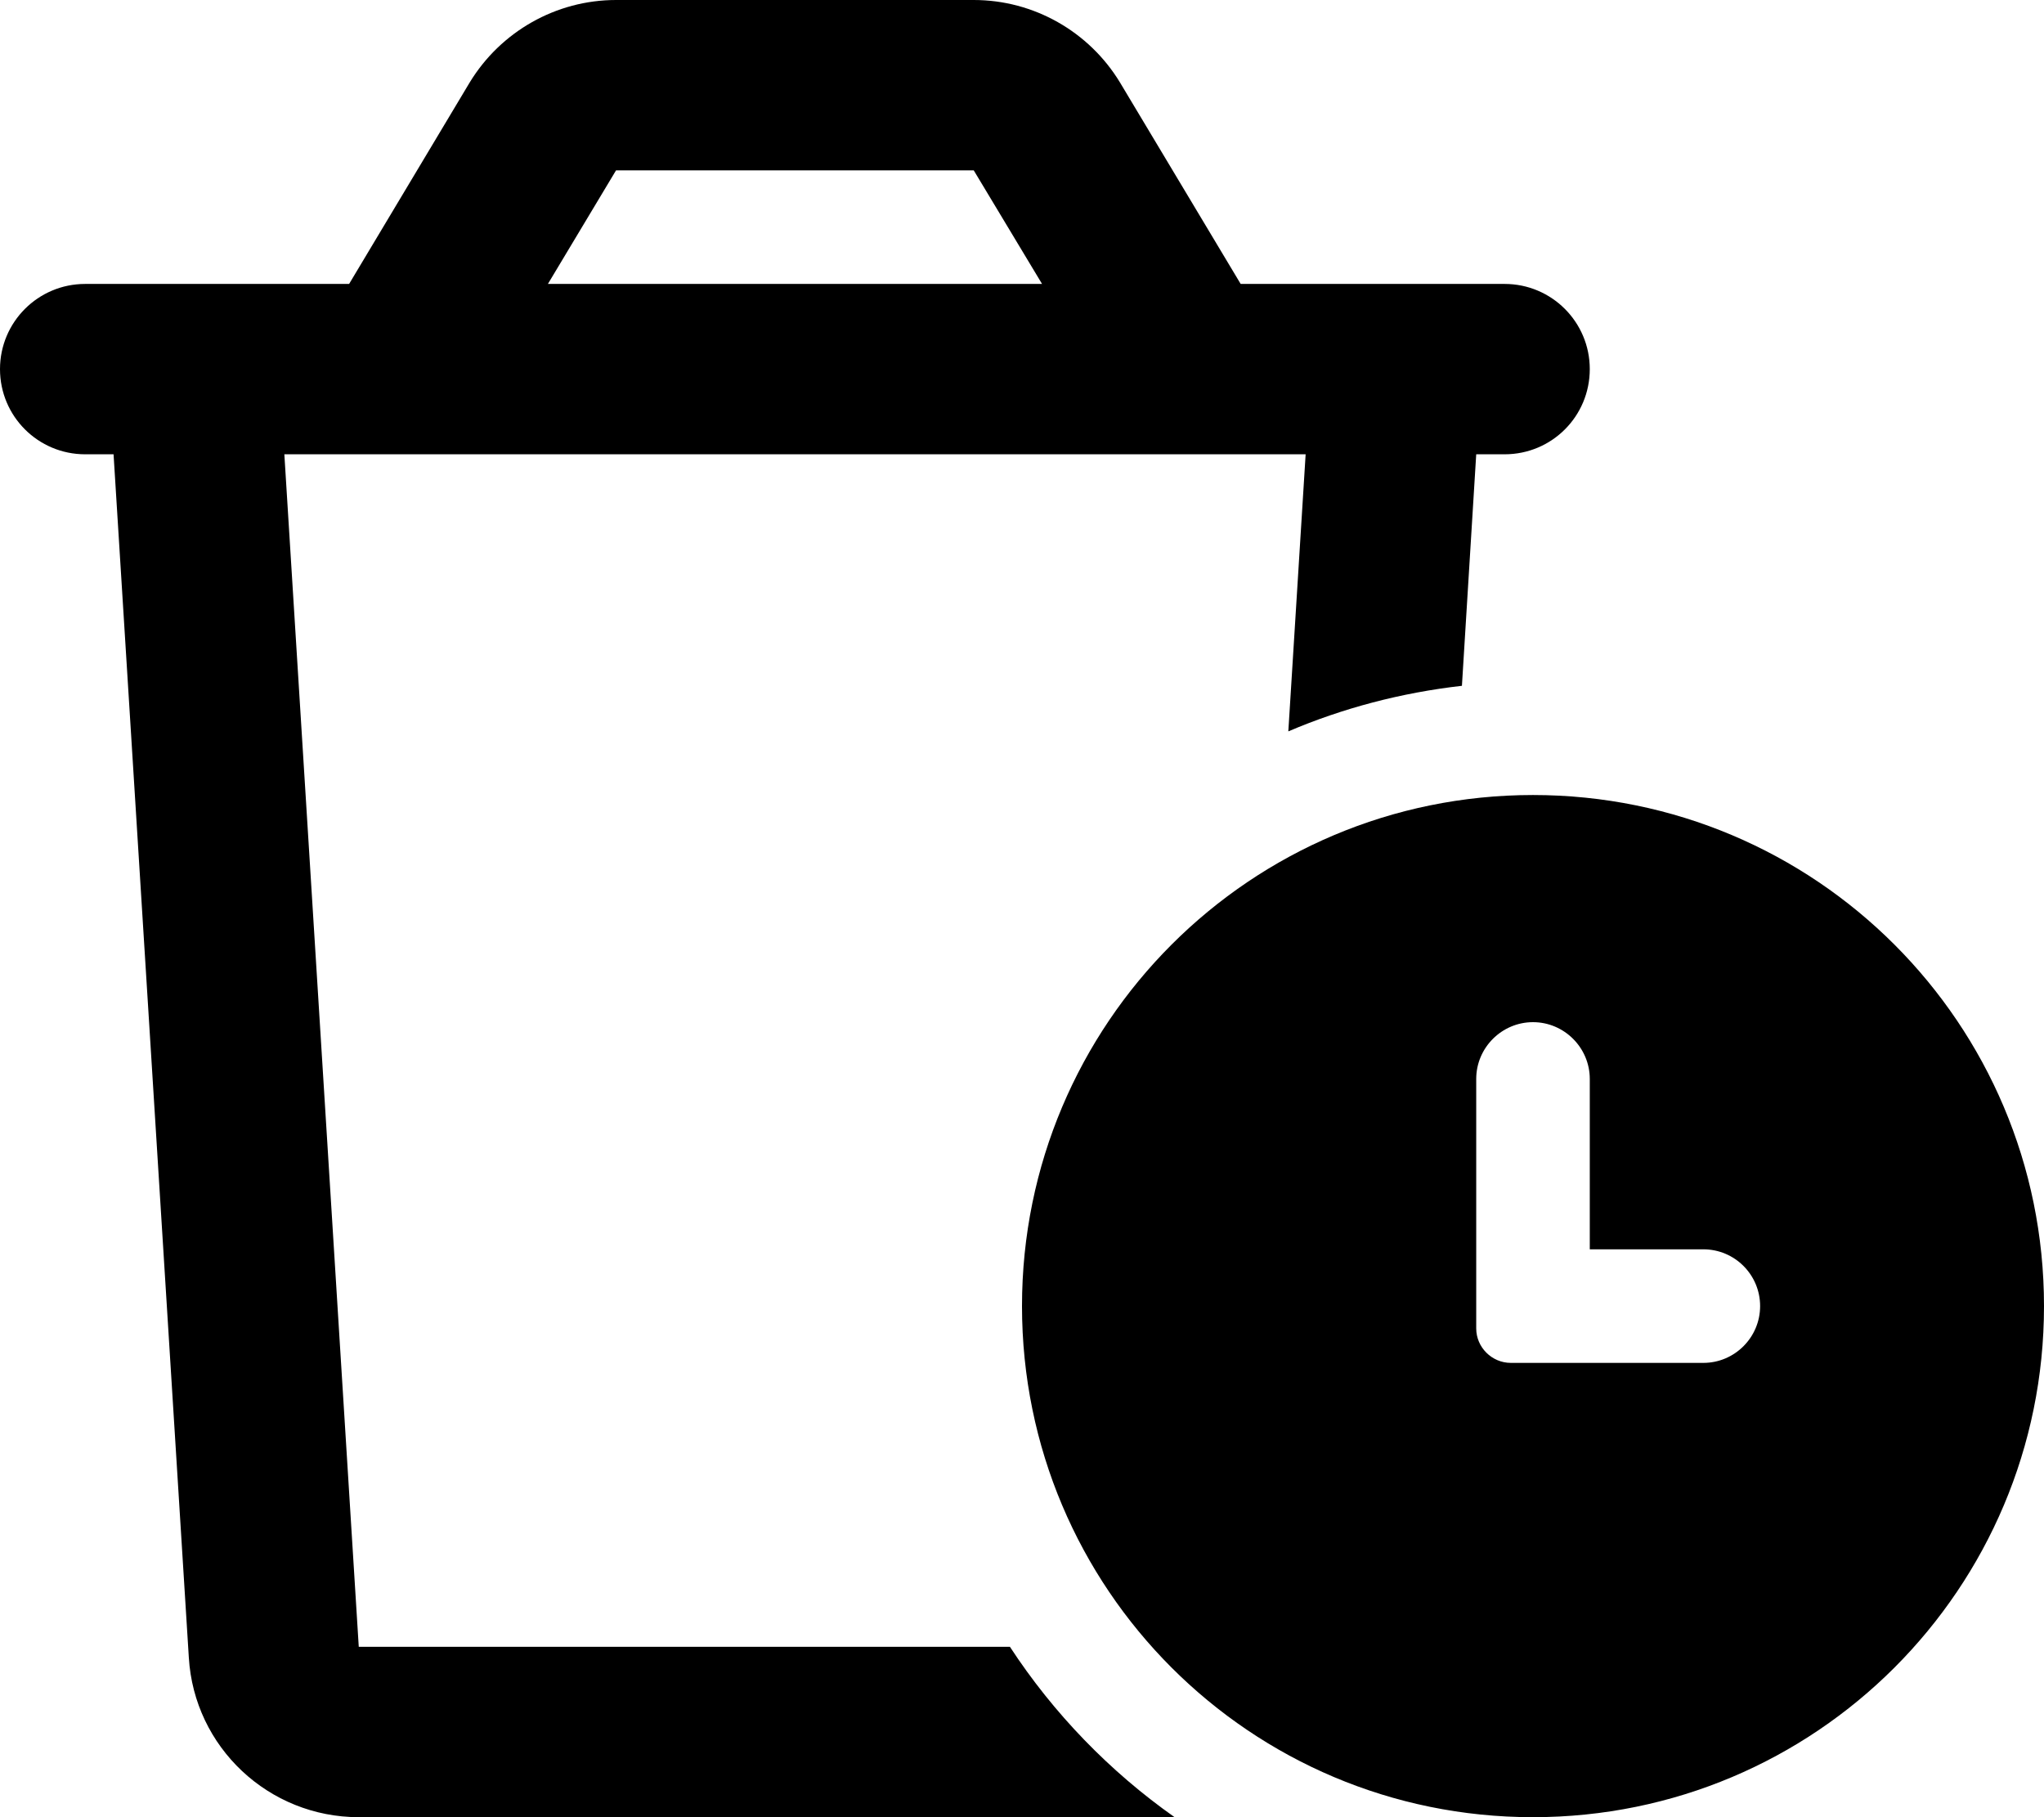 <svg xmlns="http://www.w3.org/2000/svg" viewBox="0 0 576 512"><!--! Font Awesome Pro 6.0.0-alpha3 by @fontawesome - https://fontawesome.com License - https://fontawesome.com/license (Commercial License) --><path d="M284.6 464H101.1L80.13 128h287.8l-4.879 78.07c15.31-6.531 31.75-10.89 48.92-12.84L416 128h8C437.3 128 448 117.3 448 104c0-13.26-10.74-24-24-24h-74.38l-34-56.75C306.9 8.875 291.3 0 274.4 0H173.6c-16.88 0-32.5 8.875-41.25 23.25L98.38 80H24C10.75 80 0 90.74 0 104C0 117.3 10.75 128 24 128H32l21.21 339C54.71 492.3 75.73 512 101.1 512h229.9C312.7 499.1 296.9 482.8 284.6 464zM173.6 48h100.8l19.25 32H154.4L173.6 48zM432 224C352.4 224 288 288.4 288 368s64.38 144 144 144s144-64.38 144-144S511.6 224 432 224zM480 384h-54.25C420.4 384 416 379.6 416 374.3V304C416 295.2 423.2 288 432 288C440.8 288 448 295.2 448 304V352h32c8.838 0 16 7.164 16 16S488.8 384 480 384z"/></svg>